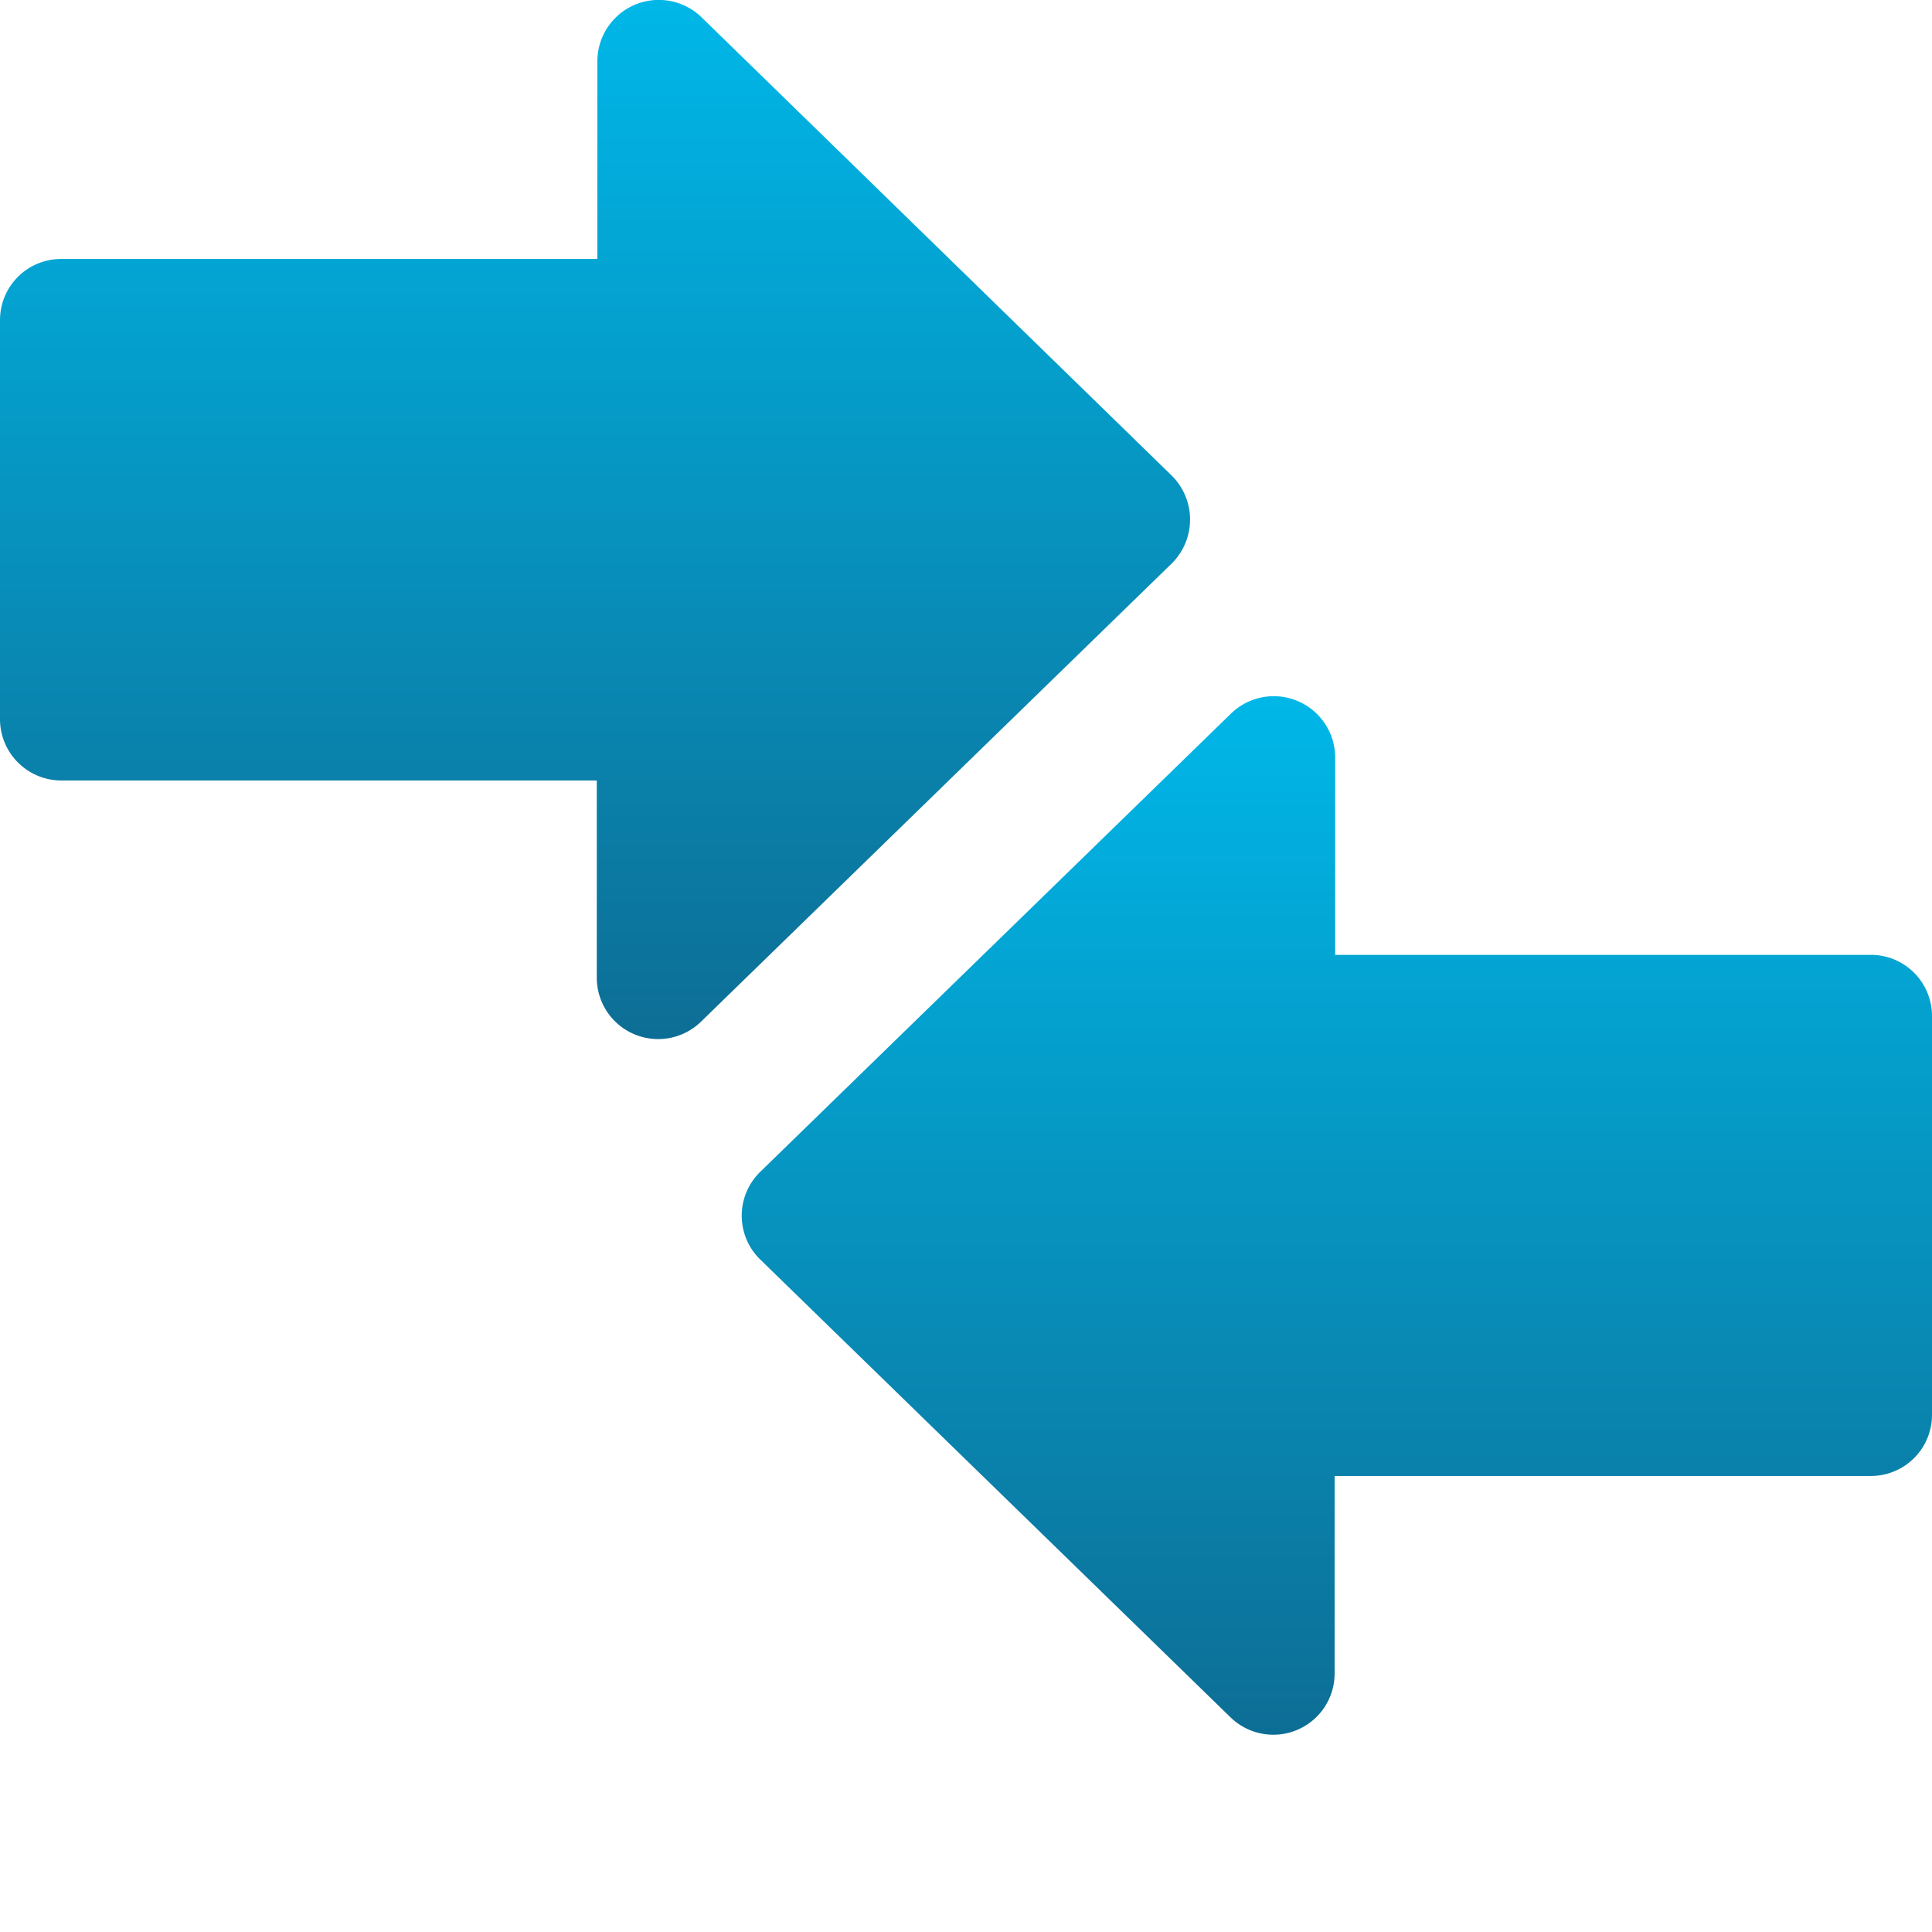 <svg data-name="Full integration" xmlns="http://www.w3.org/2000/svg" xmlns:xlink="http://www.w3.org/1999/xlink" width="50.001" height="50"><defs><linearGradient id="a" x1=".5" y1="1" x2=".5" gradientUnits="objectBoundingBox"><stop offset="0" stop-color="#0d6e95"/><stop offset="1" stop-color="#00b7e8"/></linearGradient><linearGradient id="b" x1=".5" y1="1.001" x2=".5" y2="0" xlink:href="#a"/></defs><path data-name="Контур 73" d="M.025 44.684V34.361a1.582 1.582 0 011.582-1.582h13.878v-5.118a1.589 1.589 0 012.7-1.133l12.164 11.857a1.6 1.6 0 010 2.276L18.17 52.516a1.589 1.589 0 01-2.7-1.133v-5.107H1.6a1.588 1.588 0 01-1.575-1.592z" transform="translate(-.025 -26.077)" fill="url(#a)"/><path data-name="Контур 74" d="M197.077 222.885l12.179-11.856a1.589 1.589 0 012.7 1.133v5.108h13.864a1.582 1.582 0 011.582 1.582v10.323a1.582 1.582 0 01-1.582 1.582h-13.878v5.108a1.587 1.587 0 01-2.7 1.133l-12.179-11.856a1.583 1.583 0 01.014-2.257z" transform="translate(-177.401 -192.558)" fill="url(#b)"/></svg>